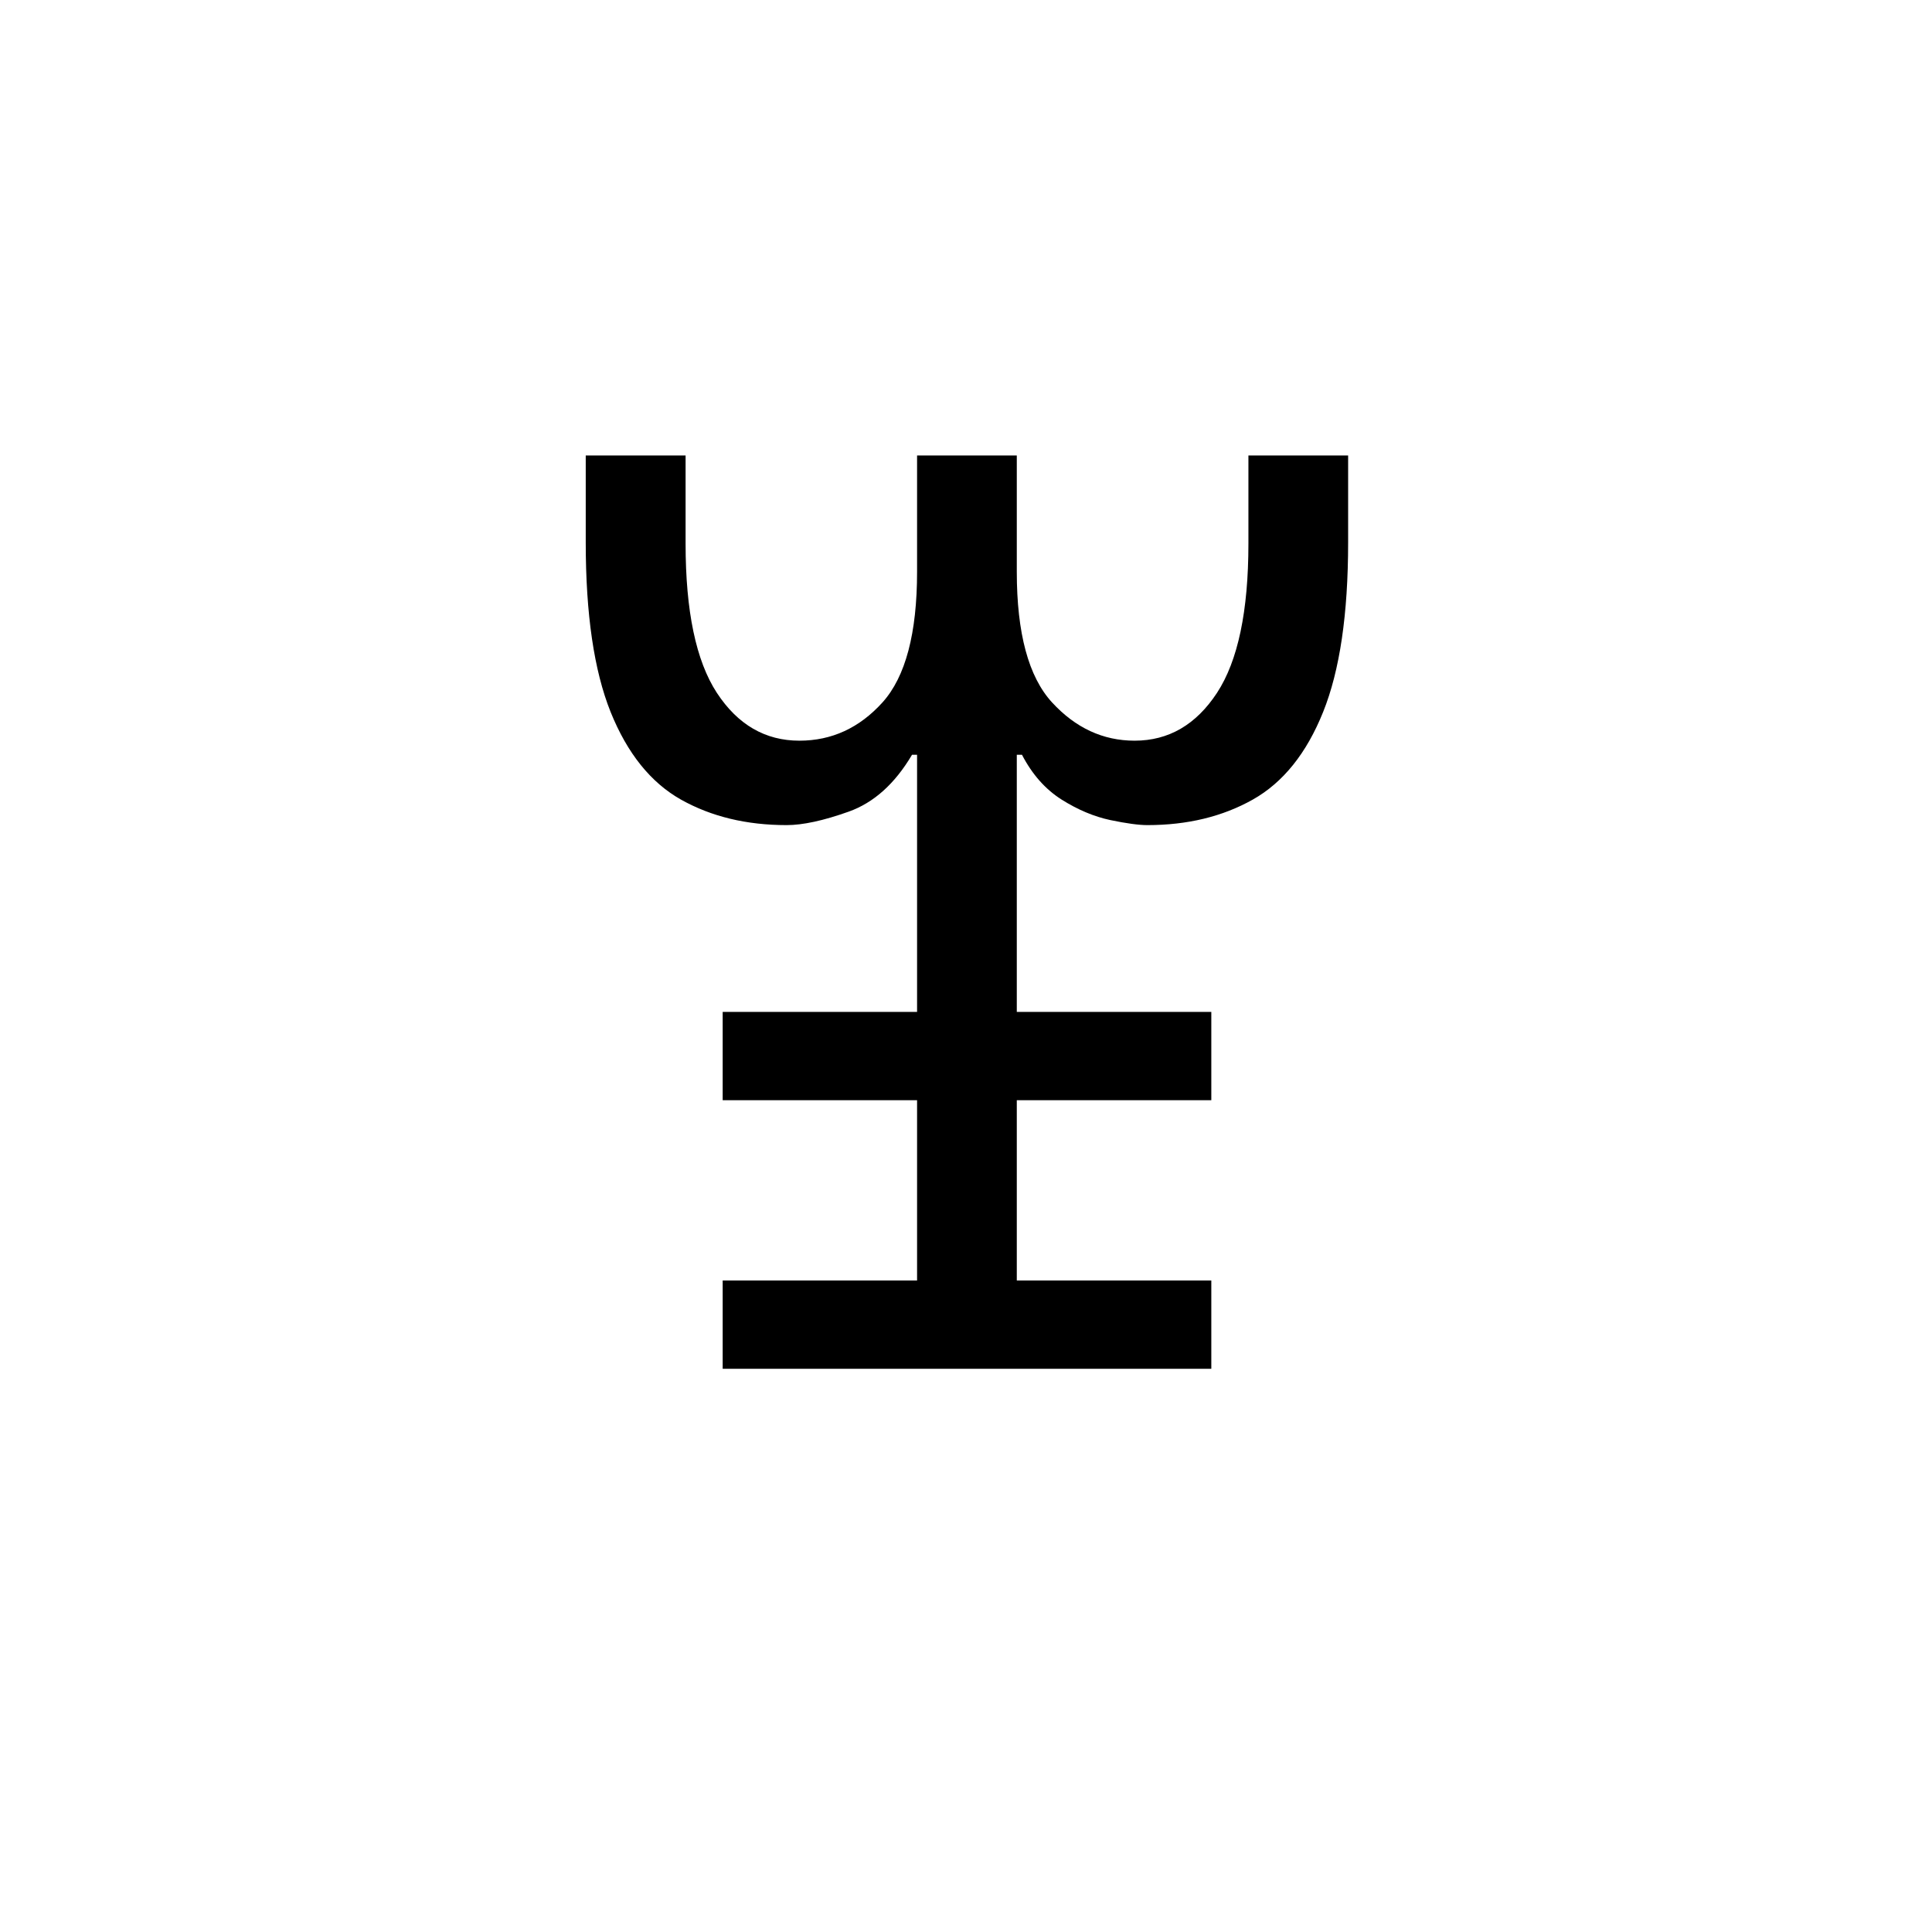 <?xml version="1.0" encoding="UTF-8"?>
<svg xmlns="http://www.w3.org/2000/svg" xmlns:xlink="http://www.w3.org/1999/xlink" width="227.04pt" height="227.04pt" viewBox="0 0 227.04 227.04" version="1.1">
<defs>
<g>
<symbol overflow="visible" id="glyph0-0">
<path style="stroke:none;" d=""/>
</symbol>
<symbol overflow="visible" id="glyph0-1">
<path style="stroke:none;" d="M 24.359 0 L 24.359 -10.375 L 47.203 -10.375 L 47.203 -31.562 L 24.359 -31.562 L 24.359 -41.938 L 47.203 -41.938 L 47.203 -72.156 L 46.609 -72.156 C 44.598 -68.75 42.113 -66.52 39.156 -65.469 C 36.195 -64.414 33.77 -63.891 31.875 -63.891 C 27.156 -63.891 23.016 -64.891 19.453 -66.891 C 15.898 -68.898 13.145 -72.332 11.188 -77.188 C 9.238 -82.051 8.266 -88.691 8.266 -97.109 L 8.266 -107.328 L 20 -107.328 L 20 -96.969 C 20 -89.039 21.223 -83.195 23.672 -79.438 C 26.129 -75.688 29.363 -73.812 33.375 -73.812 C 37.176 -73.812 40.43 -75.312 43.141 -78.312 C 45.848 -81.32 47.203 -86.438 47.203 -93.656 L 47.203 -107.328 L 58.922 -107.328 L 58.922 -93.656 C 58.922 -86.438 60.301 -81.32 63.062 -78.312 C 65.82 -75.312 69.055 -73.812 72.766 -73.812 C 76.766 -73.812 79.992 -75.688 82.453 -79.438 C 84.91 -83.195 86.141 -89.039 86.141 -96.969 L 86.141 -107.328 L 97.859 -107.328 L 97.859 -97.109 C 97.859 -88.691 96.879 -82.051 94.922 -77.188 C 92.973 -72.332 90.219 -68.898 86.656 -66.891 C 83.102 -64.891 78.973 -63.891 74.266 -63.891 C 73.266 -63.891 71.812 -64.086 69.906 -64.484 C 68 -64.891 66.094 -65.691 64.188 -66.891 C 62.281 -68.098 60.727 -69.852 59.531 -72.156 L 58.922 -72.156 L 58.922 -41.938 L 81.781 -41.938 L 81.781 -31.562 L 58.922 -31.562 L 58.922 -10.375 L 81.781 -10.375 L 81.781 0 Z M 24.359 0 "/>
</symbol>
</g>
</defs>
<g id="surface1311">
<g clip-path="url(#clip1)" clip-rule="nonzero">
<path style=" stroke:none;fill-rule:nonzero;fill:rgb(100%,100%,100%);fill-opacity:0;" d="M 0 -59473.996 L 227 -59473.996 L 227 8626 L 0 8626 Z M 0 -59473.996 "/>
</g>
<g style="fill:rgb(0%,0%,0%);fill-opacity:1;">
  <use xlink:href="#glyph0-1" x="60.567" y="160.854"/>
</g>
</g>
</svg>
